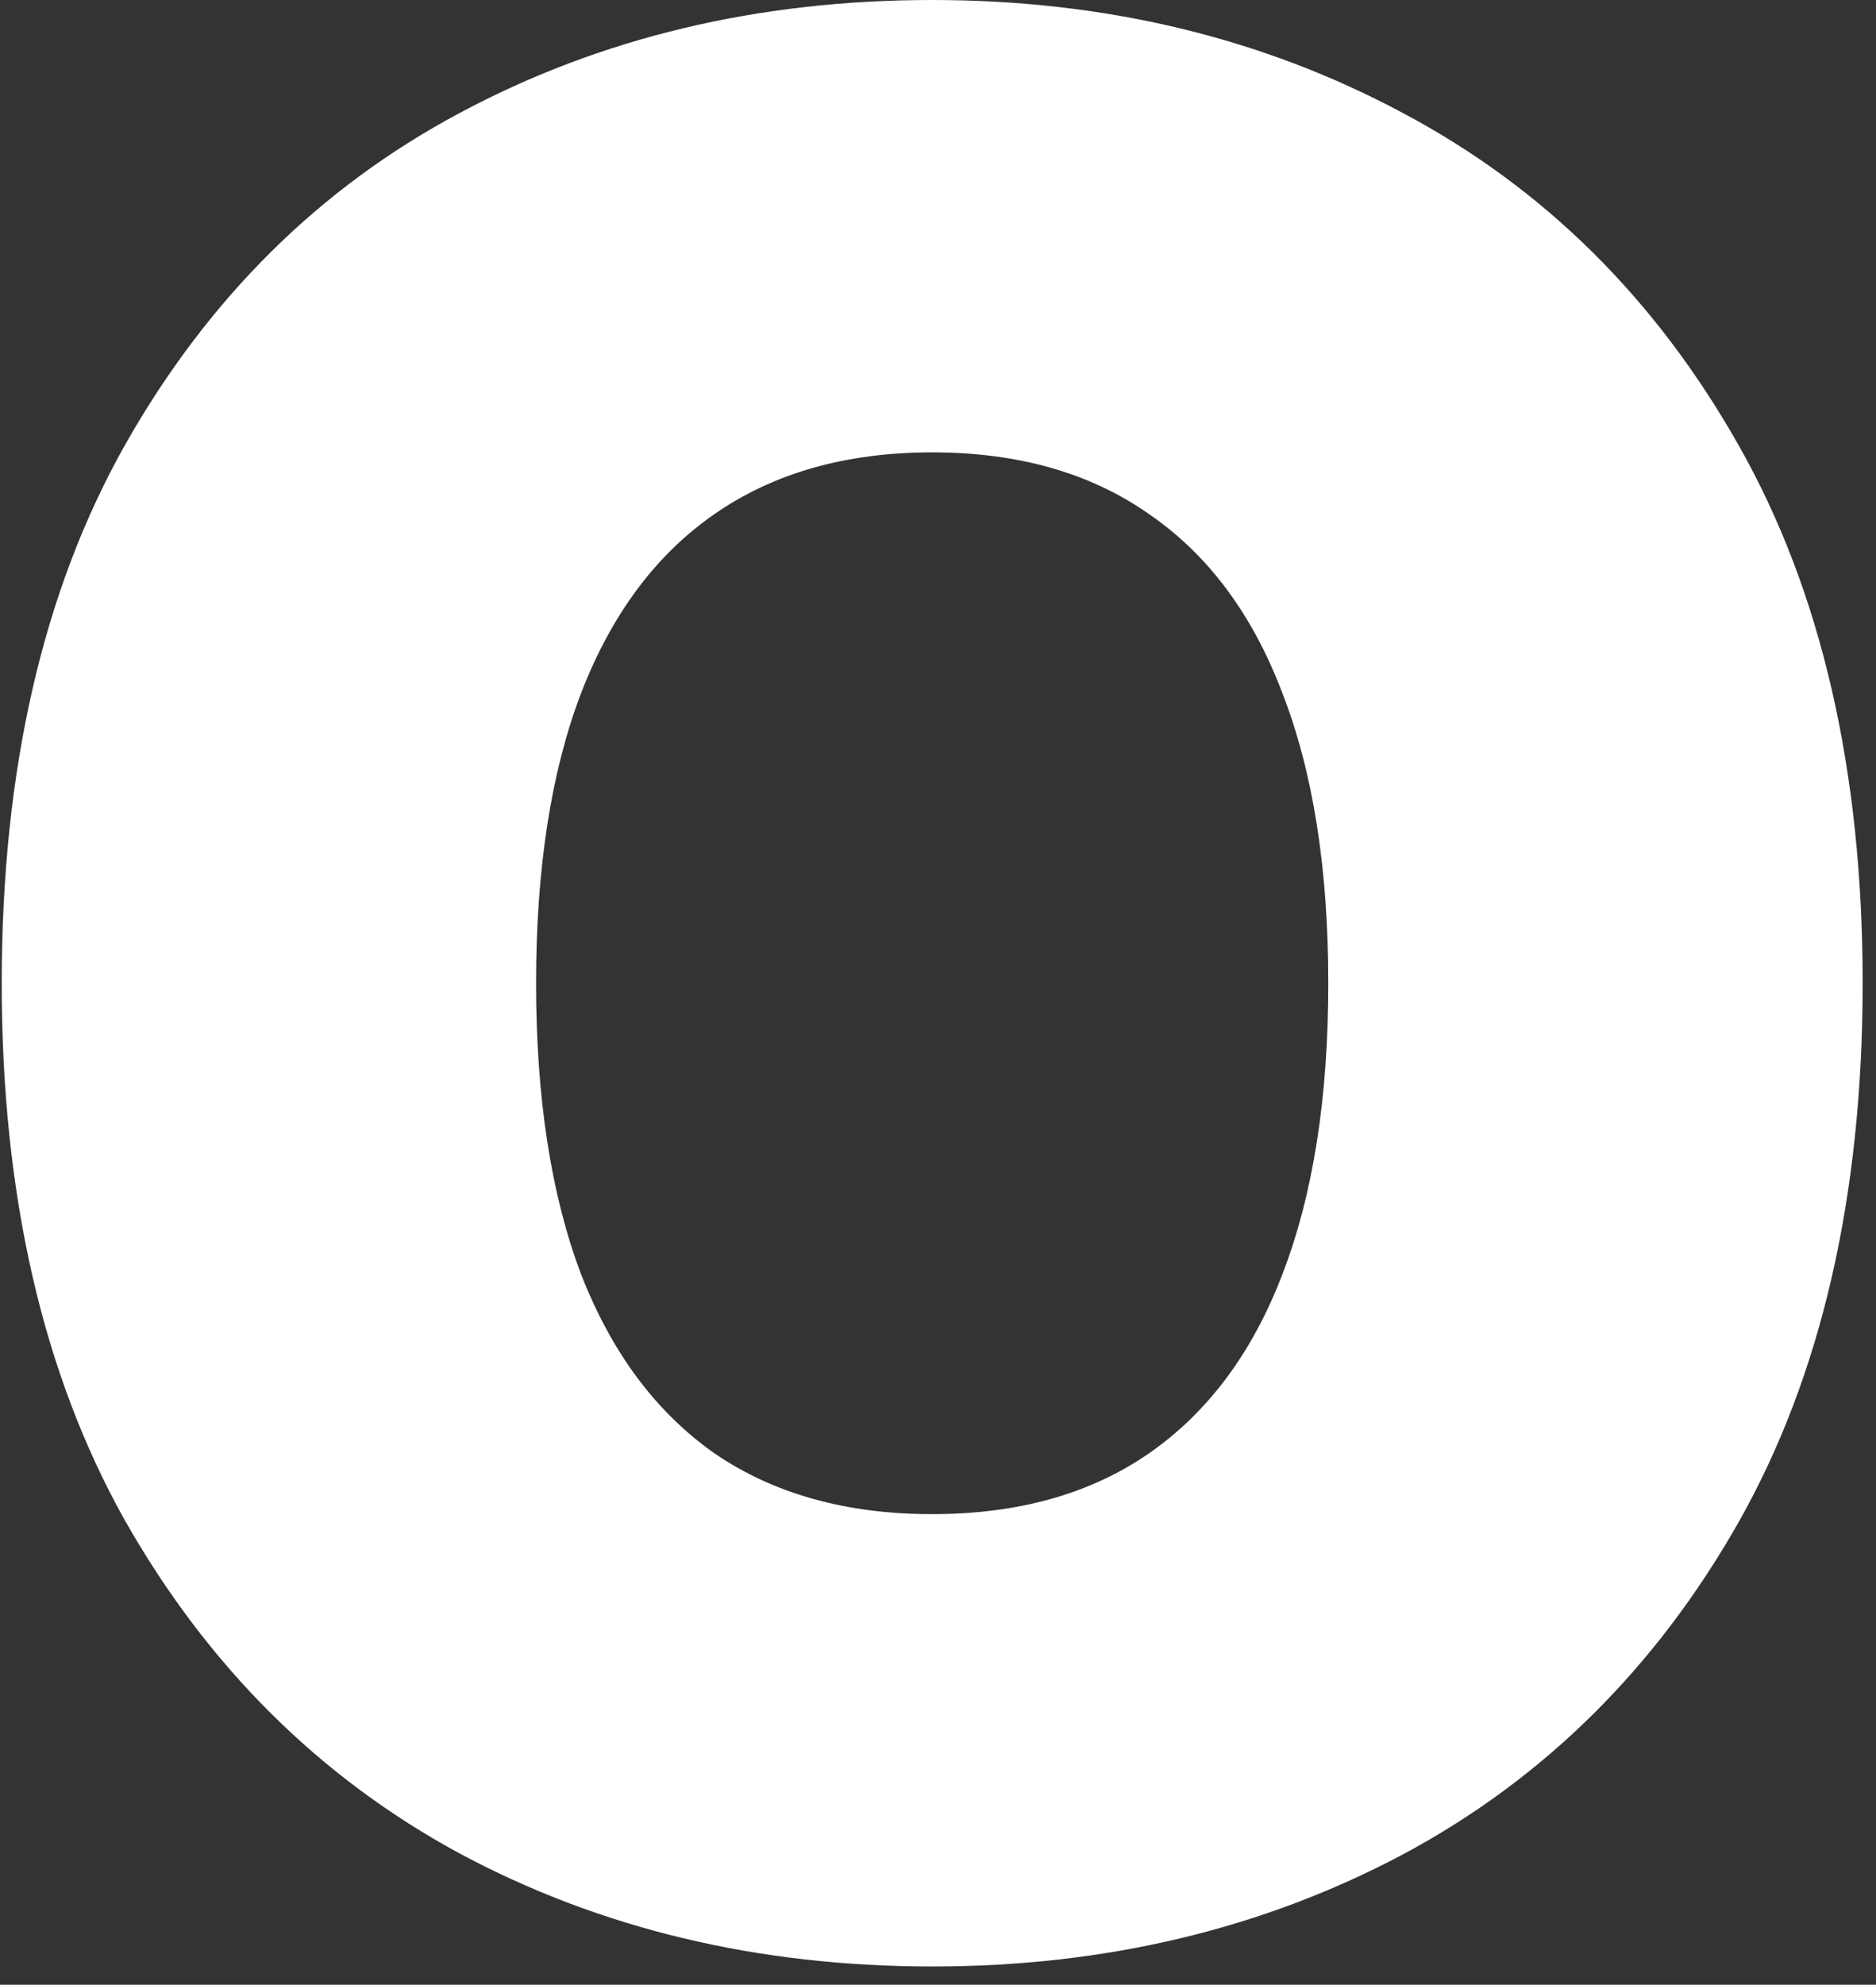 <?xml version="1.0" encoding="UTF-8"?> <svg xmlns="http://www.w3.org/2000/svg" width="87" height="92" viewBox="0 0 87 92" fill="none"><rect x="0" y="0" width="87" height="92" fill="#333333" stroke="none"/> <path d="M86.381 45.577C86.381 55.455 84.46 63.787 80.619 70.575C76.778 77.333 71.593 82.46 65.066 85.955C58.538 89.421 51.26 91.153 43.231 91.153C35.144 91.153 27.836 89.406 21.309 85.911C14.81 82.388 9.64 77.246 5.799 70.488C1.986 63.7 0.08 55.397 0.08 45.577C0.08 35.699 1.986 27.381 5.799 20.622C9.64 13.835 14.81 8.708 21.309 5.242C27.836 1.747 35.144 0 43.231 0C51.26 0 58.538 1.747 65.066 5.242C71.593 8.708 76.778 13.835 80.619 20.622C84.46 27.381 86.381 35.699 86.381 45.577ZM61.6 45.577C61.6 40.262 60.892 35.785 59.477 32.146C58.091 28.478 56.026 25.706 53.282 23.828C50.567 21.922 47.216 20.969 43.231 20.969C39.245 20.969 35.88 21.922 33.136 23.828C30.421 25.706 28.356 28.478 26.941 32.146C25.555 35.785 24.861 40.262 24.861 45.577C24.861 50.891 25.555 55.382 26.941 59.05C28.356 62.69 30.421 65.462 33.136 67.369C35.88 69.246 39.245 70.185 43.231 70.185C47.216 70.185 50.567 69.246 53.282 67.369C56.026 65.462 58.091 62.69 59.477 59.05C60.892 55.382 61.6 50.891 61.6 45.577Z" fill="white"></path> </svg> 